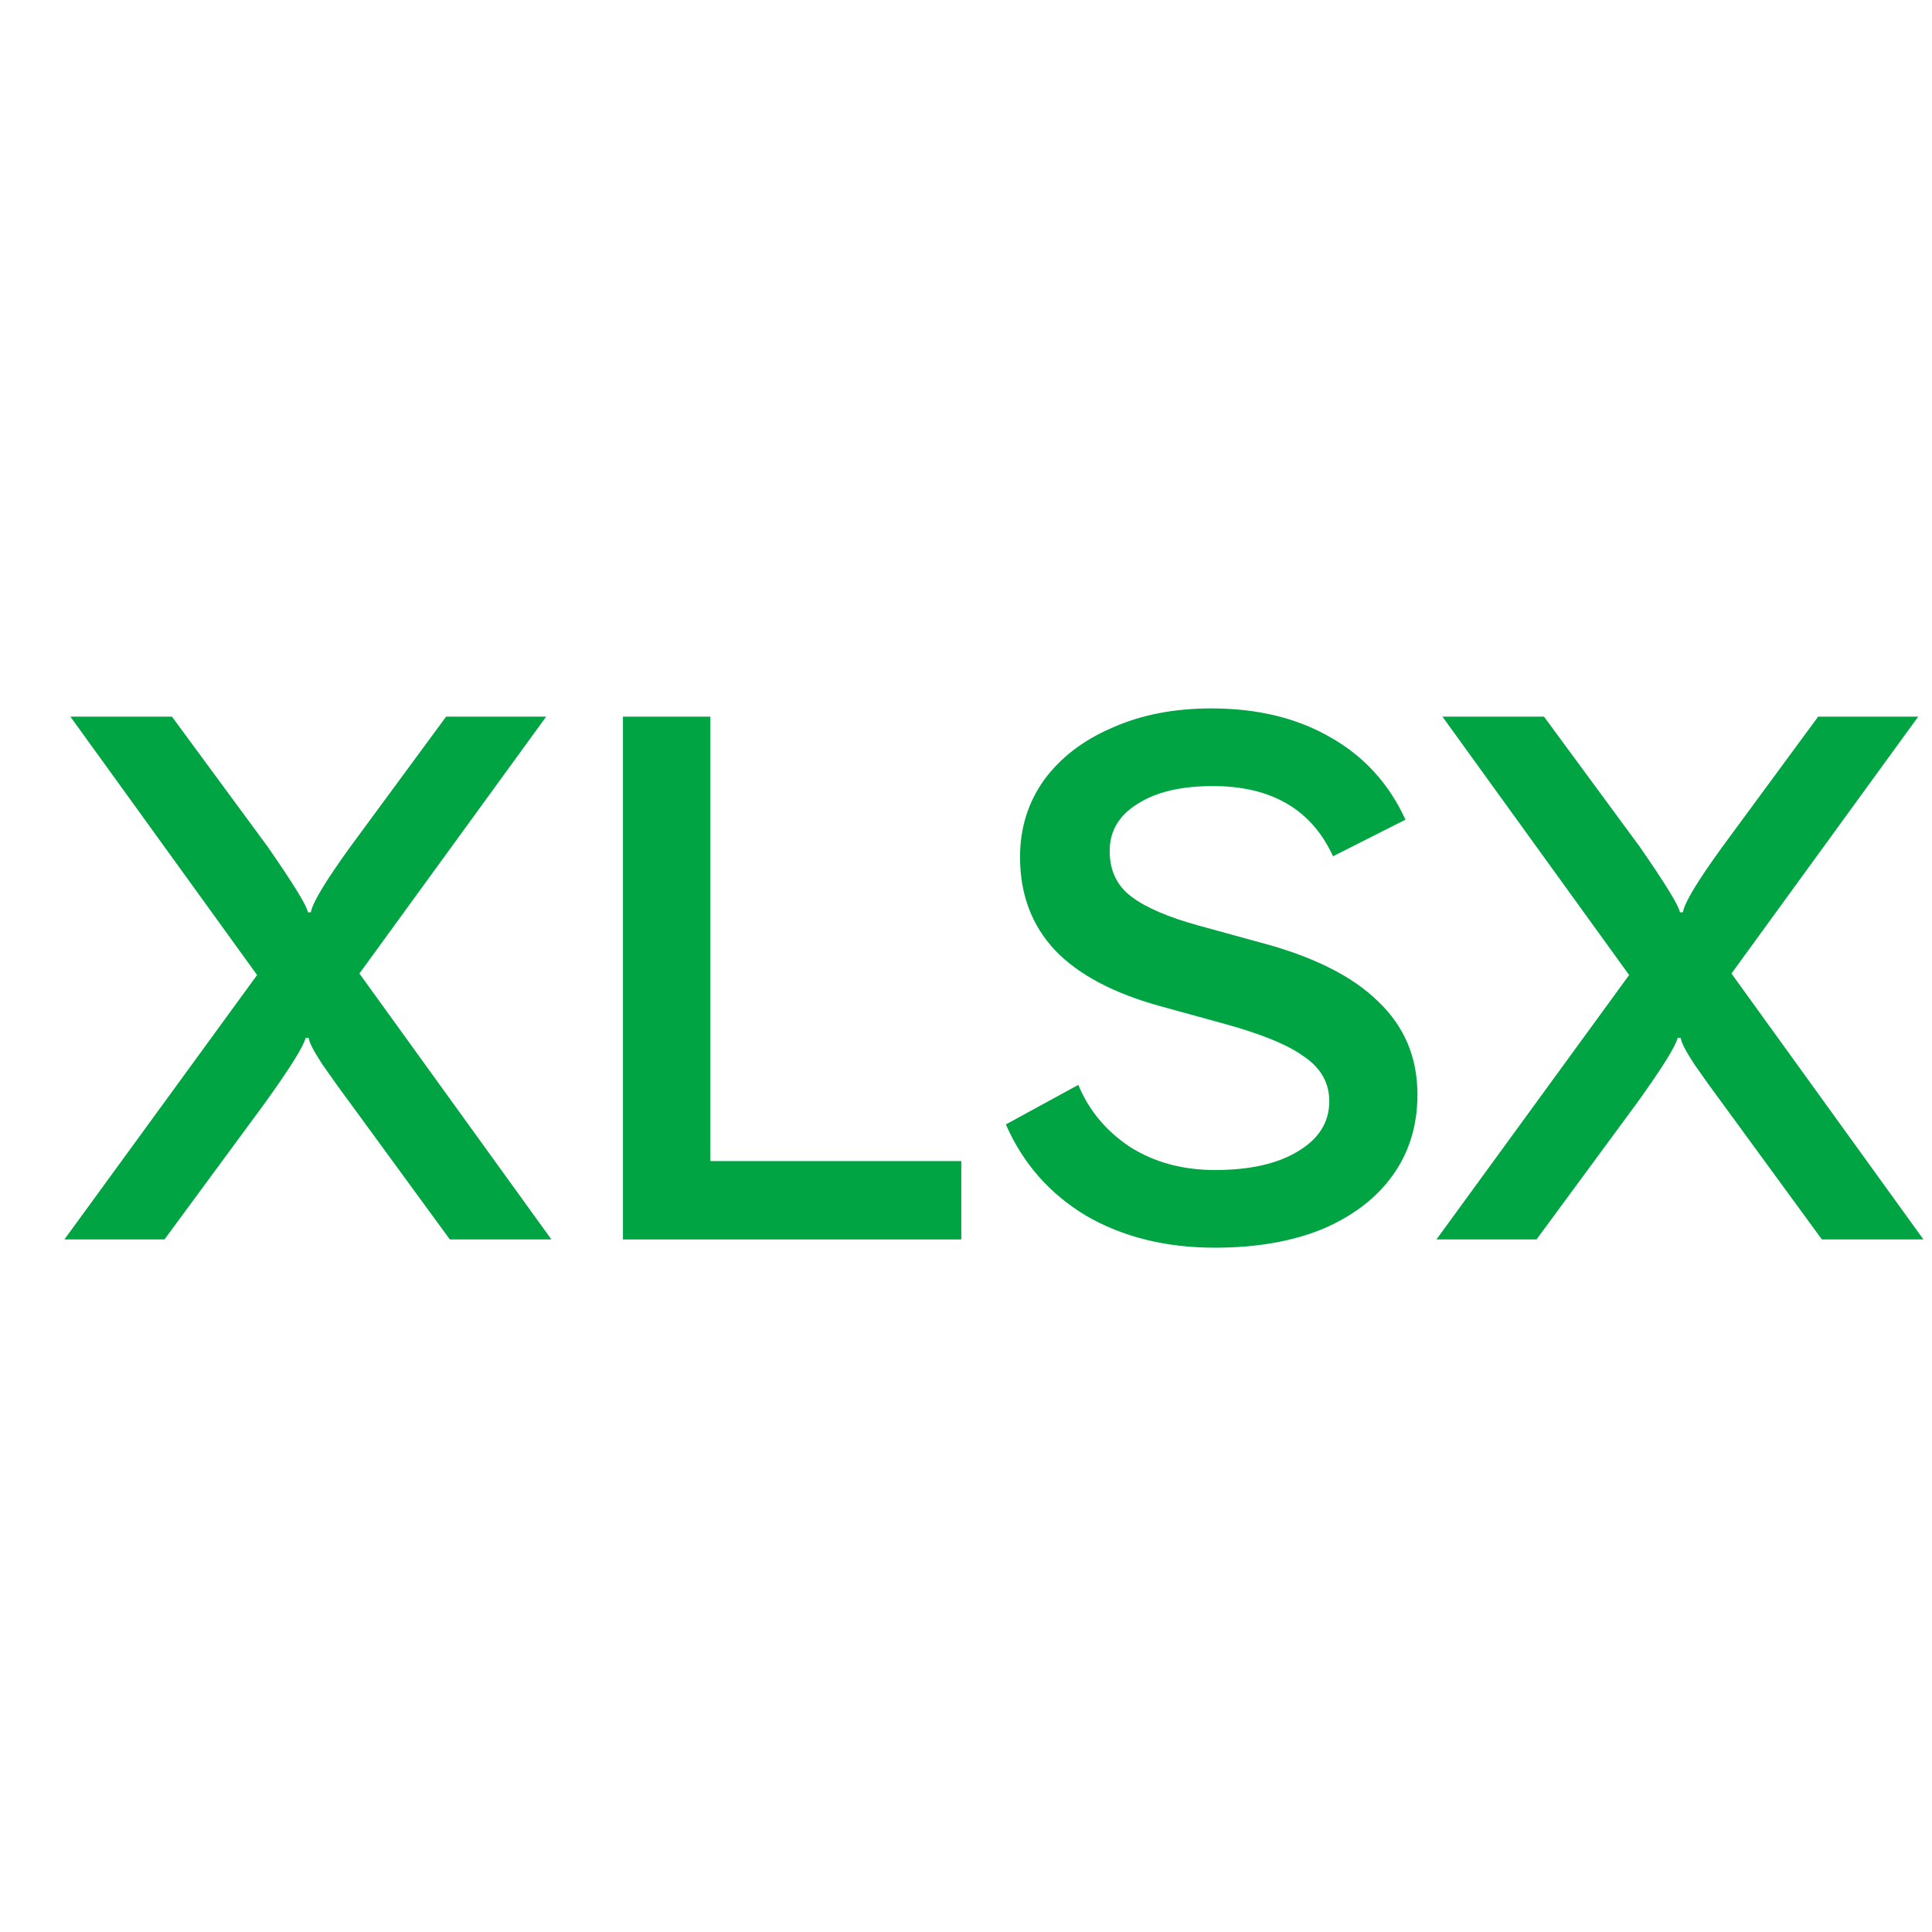 <svg width="30" height="30" viewBox="0 0 30 30" fill="none" xmlns="http://www.w3.org/2000/svg">
<path d="M26.886 15.117L29.867 19.246H28.29L26.747 17.135C26.592 16.927 26.445 16.722 26.306 16.521C26.175 16.32 26.105 16.184 26.098 16.115H26.051C26.02 16.246 25.808 16.587 25.413 17.135L23.859 19.246H22.305L25.297 15.14L22.398 11.128H23.975L25.46 13.146C25.862 13.726 26.07 14.066 26.086 14.166H26.132C26.155 14.019 26.36 13.679 26.747 13.146L28.232 11.128H29.786L26.886 15.117Z" fill="#00A443"/>
<path d="M18.867 19.374C18.101 19.374 17.432 19.208 16.86 18.875C16.296 18.535 15.882 18.063 15.619 17.46L16.744 16.846C16.907 17.24 17.173 17.561 17.544 17.808C17.923 18.048 18.364 18.168 18.867 18.168C19.408 18.168 19.837 18.071 20.154 17.878C20.479 17.684 20.641 17.425 20.641 17.101C20.641 16.815 20.51 16.583 20.247 16.405C19.992 16.219 19.562 16.045 18.959 15.883L18.032 15.628C17.297 15.427 16.748 15.137 16.385 14.758C16.021 14.371 15.839 13.888 15.839 13.308C15.839 12.86 15.963 12.461 16.211 12.113C16.466 11.765 16.818 11.495 17.266 11.302C17.715 11.101 18.229 11 18.809 11C19.528 11 20.146 11.151 20.664 11.452C21.182 11.746 21.569 12.171 21.824 12.728L20.699 13.296C20.367 12.57 19.744 12.206 18.832 12.206C18.337 12.206 17.947 12.299 17.66 12.485C17.374 12.662 17.231 12.906 17.231 13.215C17.231 13.517 17.343 13.753 17.568 13.923C17.792 14.093 18.144 14.244 18.623 14.375L19.551 14.63C20.378 14.847 20.993 15.152 21.395 15.546C21.805 15.933 22.01 16.416 22.01 16.996C22.01 17.476 21.882 17.893 21.627 18.249C21.372 18.605 21.008 18.883 20.537 19.084C20.065 19.277 19.508 19.374 18.867 19.374Z" fill="#00A443"/>
<path d="M11.03 11.128V18.029H14.927V19.246H9.673V11.128H11.03Z" fill="#00A443"/>
<path d="M5.581 15.117L8.562 19.246H6.985L5.442 17.135C5.287 16.927 5.141 16.722 5.001 16.521C4.87 16.32 4.8 16.184 4.793 16.115H4.746C4.715 16.246 4.503 16.587 4.108 17.135L2.554 19.246H1L3.992 15.14L1.093 11.128H2.67L4.155 13.146C4.557 13.726 4.766 14.066 4.781 14.166H4.827C4.851 14.019 5.056 13.679 5.442 13.146L6.927 11.128H8.481L5.581 15.117Z" fill="#00A443"/>
</svg>
